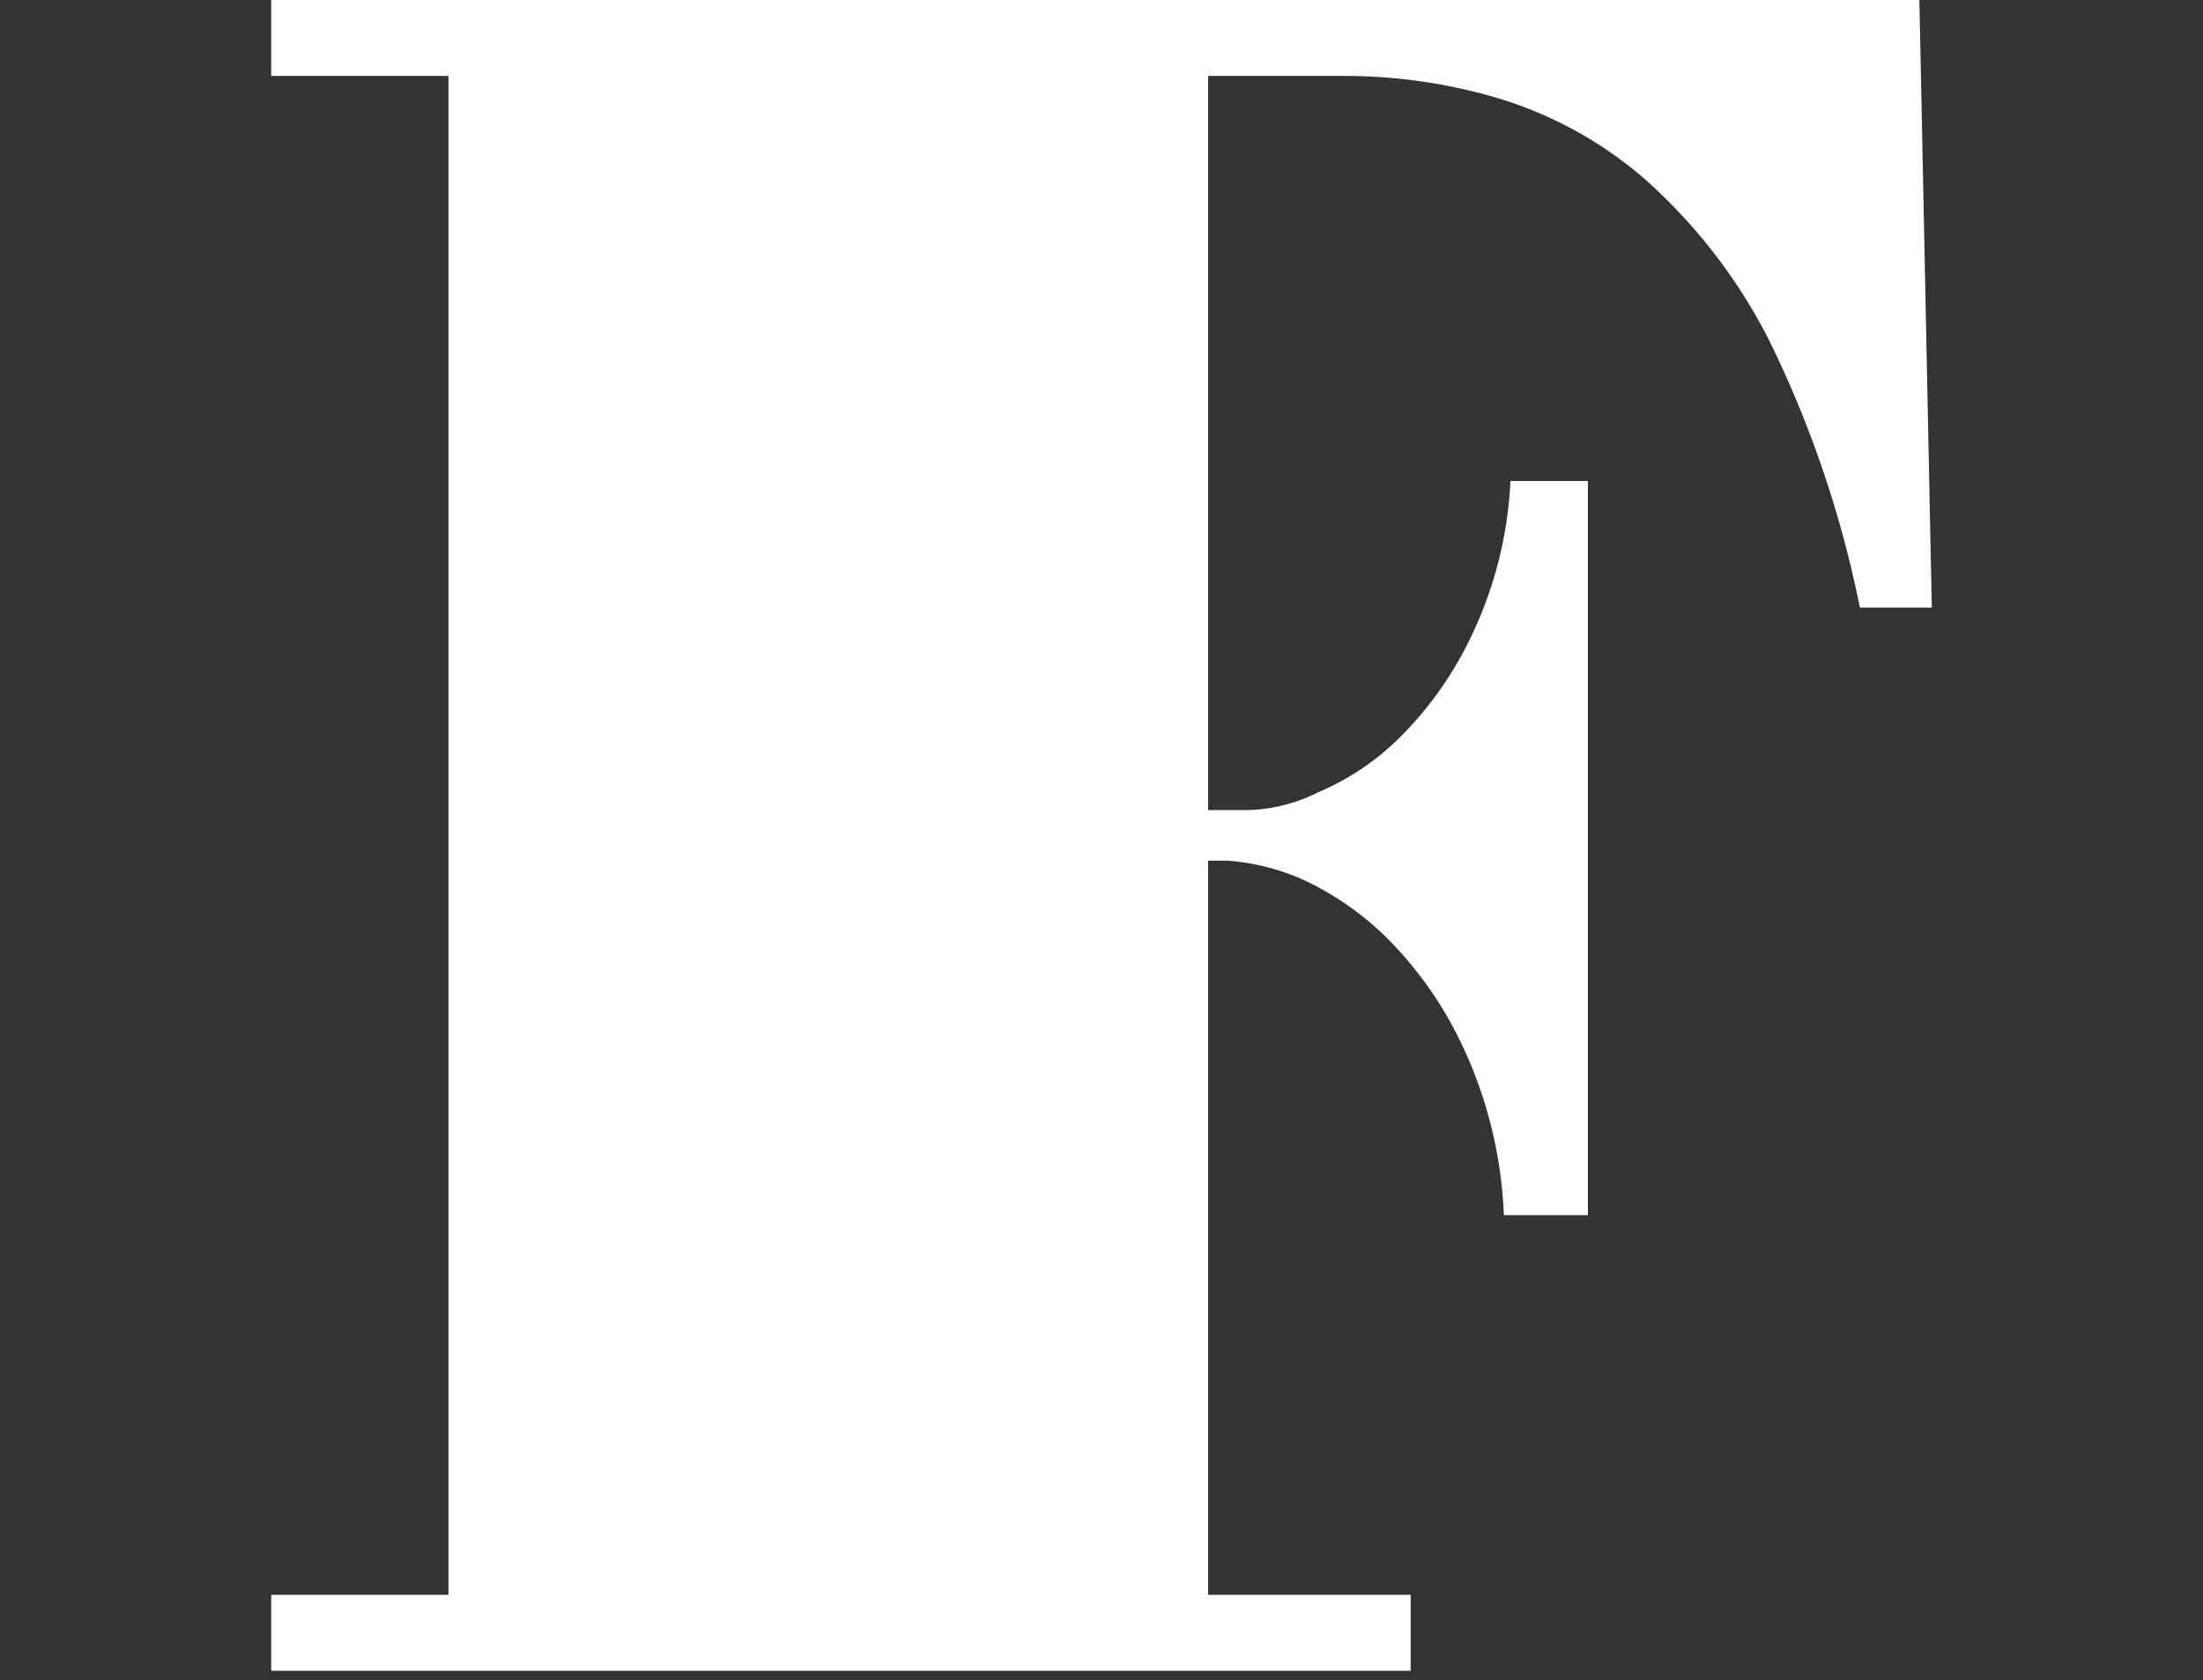 <svg xmlns="http://www.w3.org/2000/svg" viewBox="0 0 87 66.38"><rect x="0" y="0" width="87" height="66.38" fill="#333333" stroke="none"/><defs><style>.cls-1{fill:#fff;}.cls-2{fill:none;}</style></defs><g id="レイヤー_2" data-name="レイヤー 2"><g id="レイヤー_1-2" data-name="レイヤー 1"><path class="cls-1" d="M10.71,66V63h7V3h-7V0H75.8l.49,24H73.45a43.27,43.27,0,0,0-3.58-10.55,21.61,21.61,0,0,0-4.93-6.39,15.85,15.85,0,0,0-5.81-3.19A21.29,21.29,0,0,0,53.23,3H47.71V32h1.58a6.54,6.54,0,0,0,2.76-.7,10.24,10.24,0,0,0,3.16-2.1,14.18,14.18,0,0,0,2.86-4A15.84,15.84,0,0,0,59.65,19h3.06V48H59.39a17.27,17.27,0,0,0-1.66-6.74,15.08,15.08,0,0,0-3-4.25,11.8,11.8,0,0,0-3.31-2.28A9,9,0,0,0,48.5,34h-.79V63h8v3Z"/><rect class="cls-2" y="0.38" width="87" height="66"/></g></g></svg>